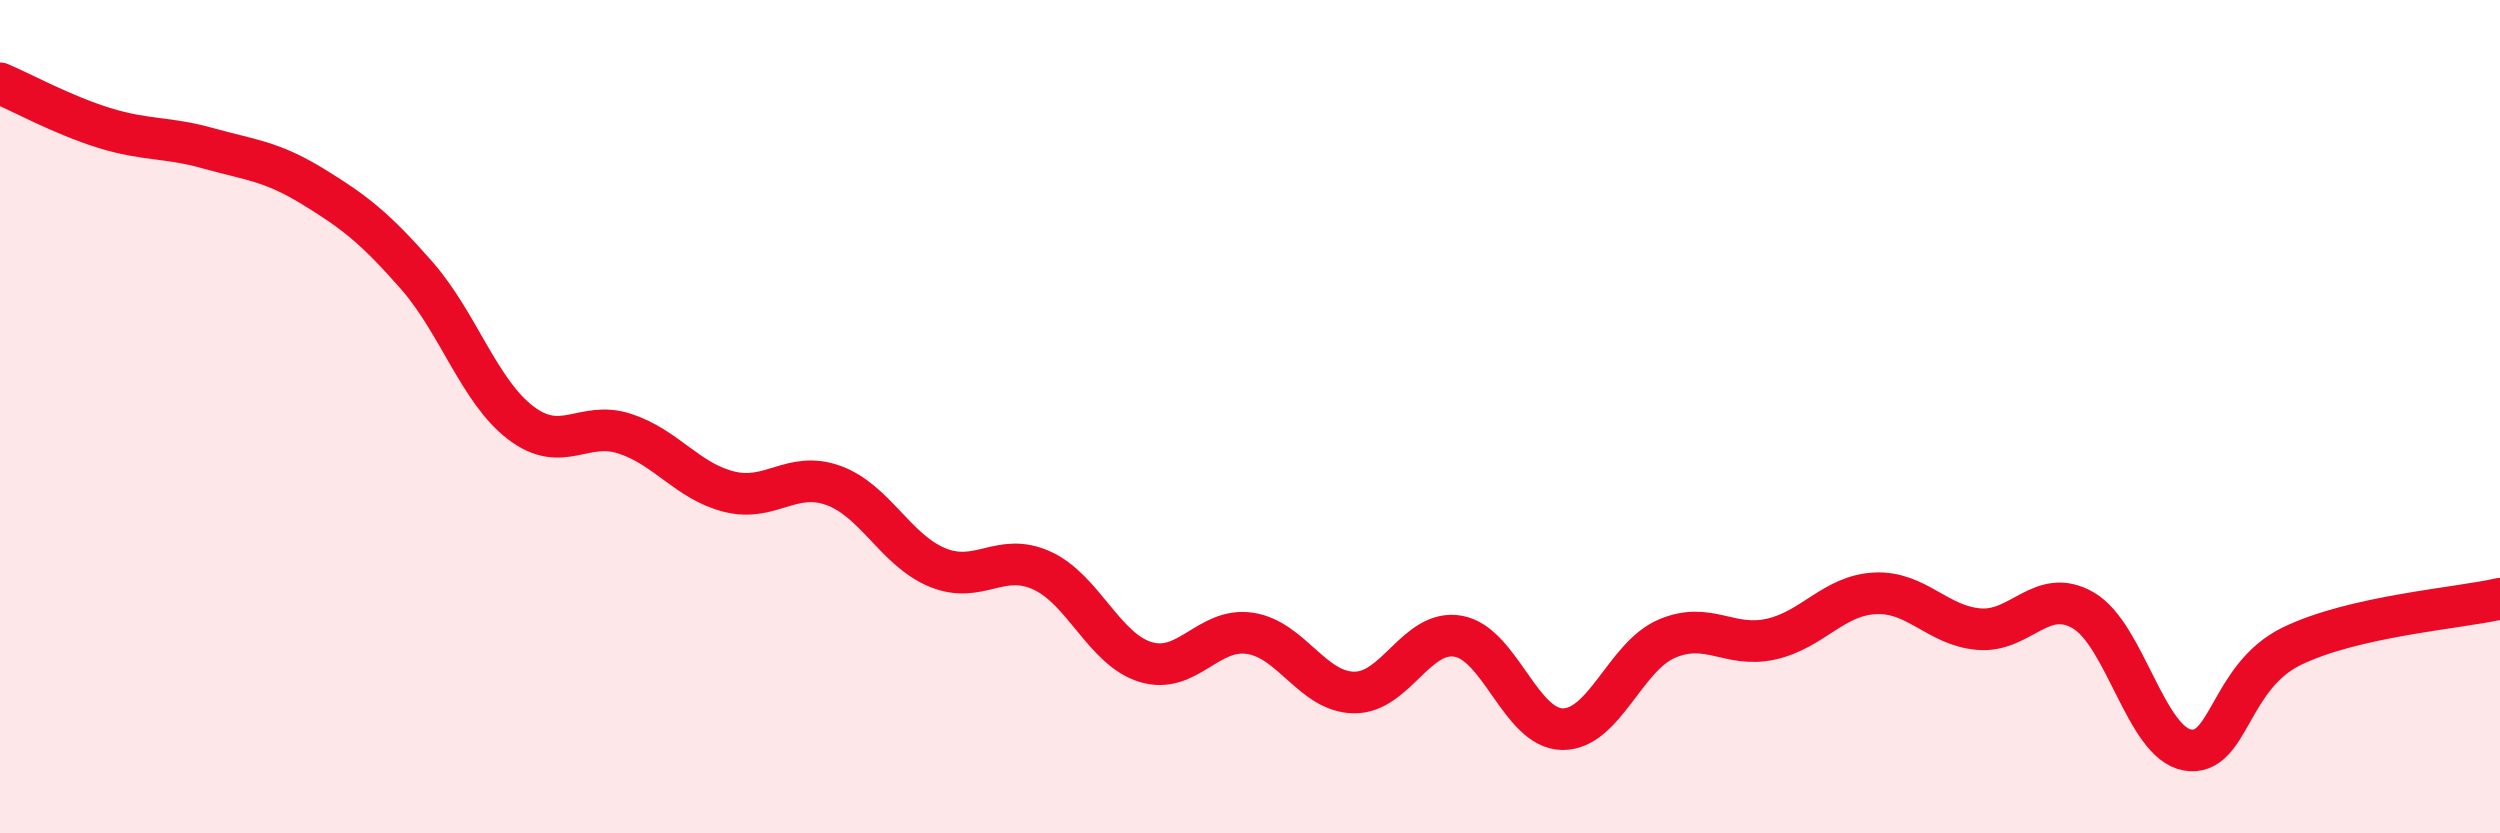 
    <svg width="60" height="20" viewBox="0 0 60 20" xmlns="http://www.w3.org/2000/svg">
      <path
        d="M 0,2 C 0.5,2.21 1.5,2.76 2.5,3.07 C 3.5,3.38 4,3.28 5,3.56 C 6,3.84 6.5,3.86 7.5,4.47 C 8.5,5.08 9,5.47 10,6.61 C 11,7.75 11.5,9.39 12.5,10.15 C 13.5,10.91 14,10.08 15,10.41 C 16,10.74 16.5,11.55 17.5,11.8 C 18.5,12.05 19,11.29 20,11.65 C 21,12.01 21.5,13.21 22.5,13.62 C 23.5,14.03 24,13.24 25,13.69 C 26,14.14 26.5,15.59 27.5,15.89 C 28.5,16.19 29,15.05 30,15.2 C 31,15.35 31.5,16.61 32.5,16.62 C 33.5,16.63 34,15.09 35,15.27 C 36,15.45 36.5,17.49 37.5,17.5 C 38.5,17.51 39,15.76 40,15.33 C 41,14.9 41.5,15.56 42.5,15.34 C 43.5,15.12 44,14.29 45,14.24 C 46,14.19 46.5,15.02 47.5,15.1 C 48.5,15.18 49,14.07 50,14.65 C 51,15.23 51.5,17.83 52.5,18 C 53.5,18.17 53.5,16.24 55,15.51 C 56.5,14.78 59,14.6 60,14.37L60 20L0 20Z"
        fill="#EB0A25"
        opacity="0.1"
        stroke-linecap="round"
        stroke-linejoin="round"
      />
      <path
        d="M 0,2 C 0.5,2.21 1.5,2.76 2.5,3.07 C 3.5,3.38 4,3.28 5,3.56 C 6,3.84 6.5,3.86 7.5,4.47 C 8.5,5.08 9,5.47 10,6.61 C 11,7.75 11.5,9.39 12.5,10.15 C 13.5,10.91 14,10.08 15,10.41 C 16,10.74 16.5,11.55 17.5,11.8 C 18.5,12.05 19,11.29 20,11.65 C 21,12.01 21.5,13.21 22.5,13.62 C 23.5,14.03 24,13.24 25,13.69 C 26,14.14 26.5,15.59 27.5,15.89 C 28.5,16.19 29,15.05 30,15.2 C 31,15.35 31.5,16.61 32.5,16.62 C 33.5,16.63 34,15.09 35,15.27 C 36,15.45 36.5,17.49 37.5,17.5 C 38.5,17.51 39,15.76 40,15.33 C 41,14.9 41.5,15.56 42.5,15.34 C 43.5,15.12 44,14.29 45,14.24 C 46,14.19 46.5,15.02 47.5,15.1 C 48.5,15.18 49,14.07 50,14.65 C 51,15.23 51.5,17.83 52.5,18 C 53.5,18.17 53.5,16.24 55,15.51 C 56.5,14.78 59,14.6 60,14.37"
        stroke="#EB0A25"
        stroke-width="1"
        fill="none"
        stroke-linecap="round"
        stroke-linejoin="round"
      />
    </svg>
  